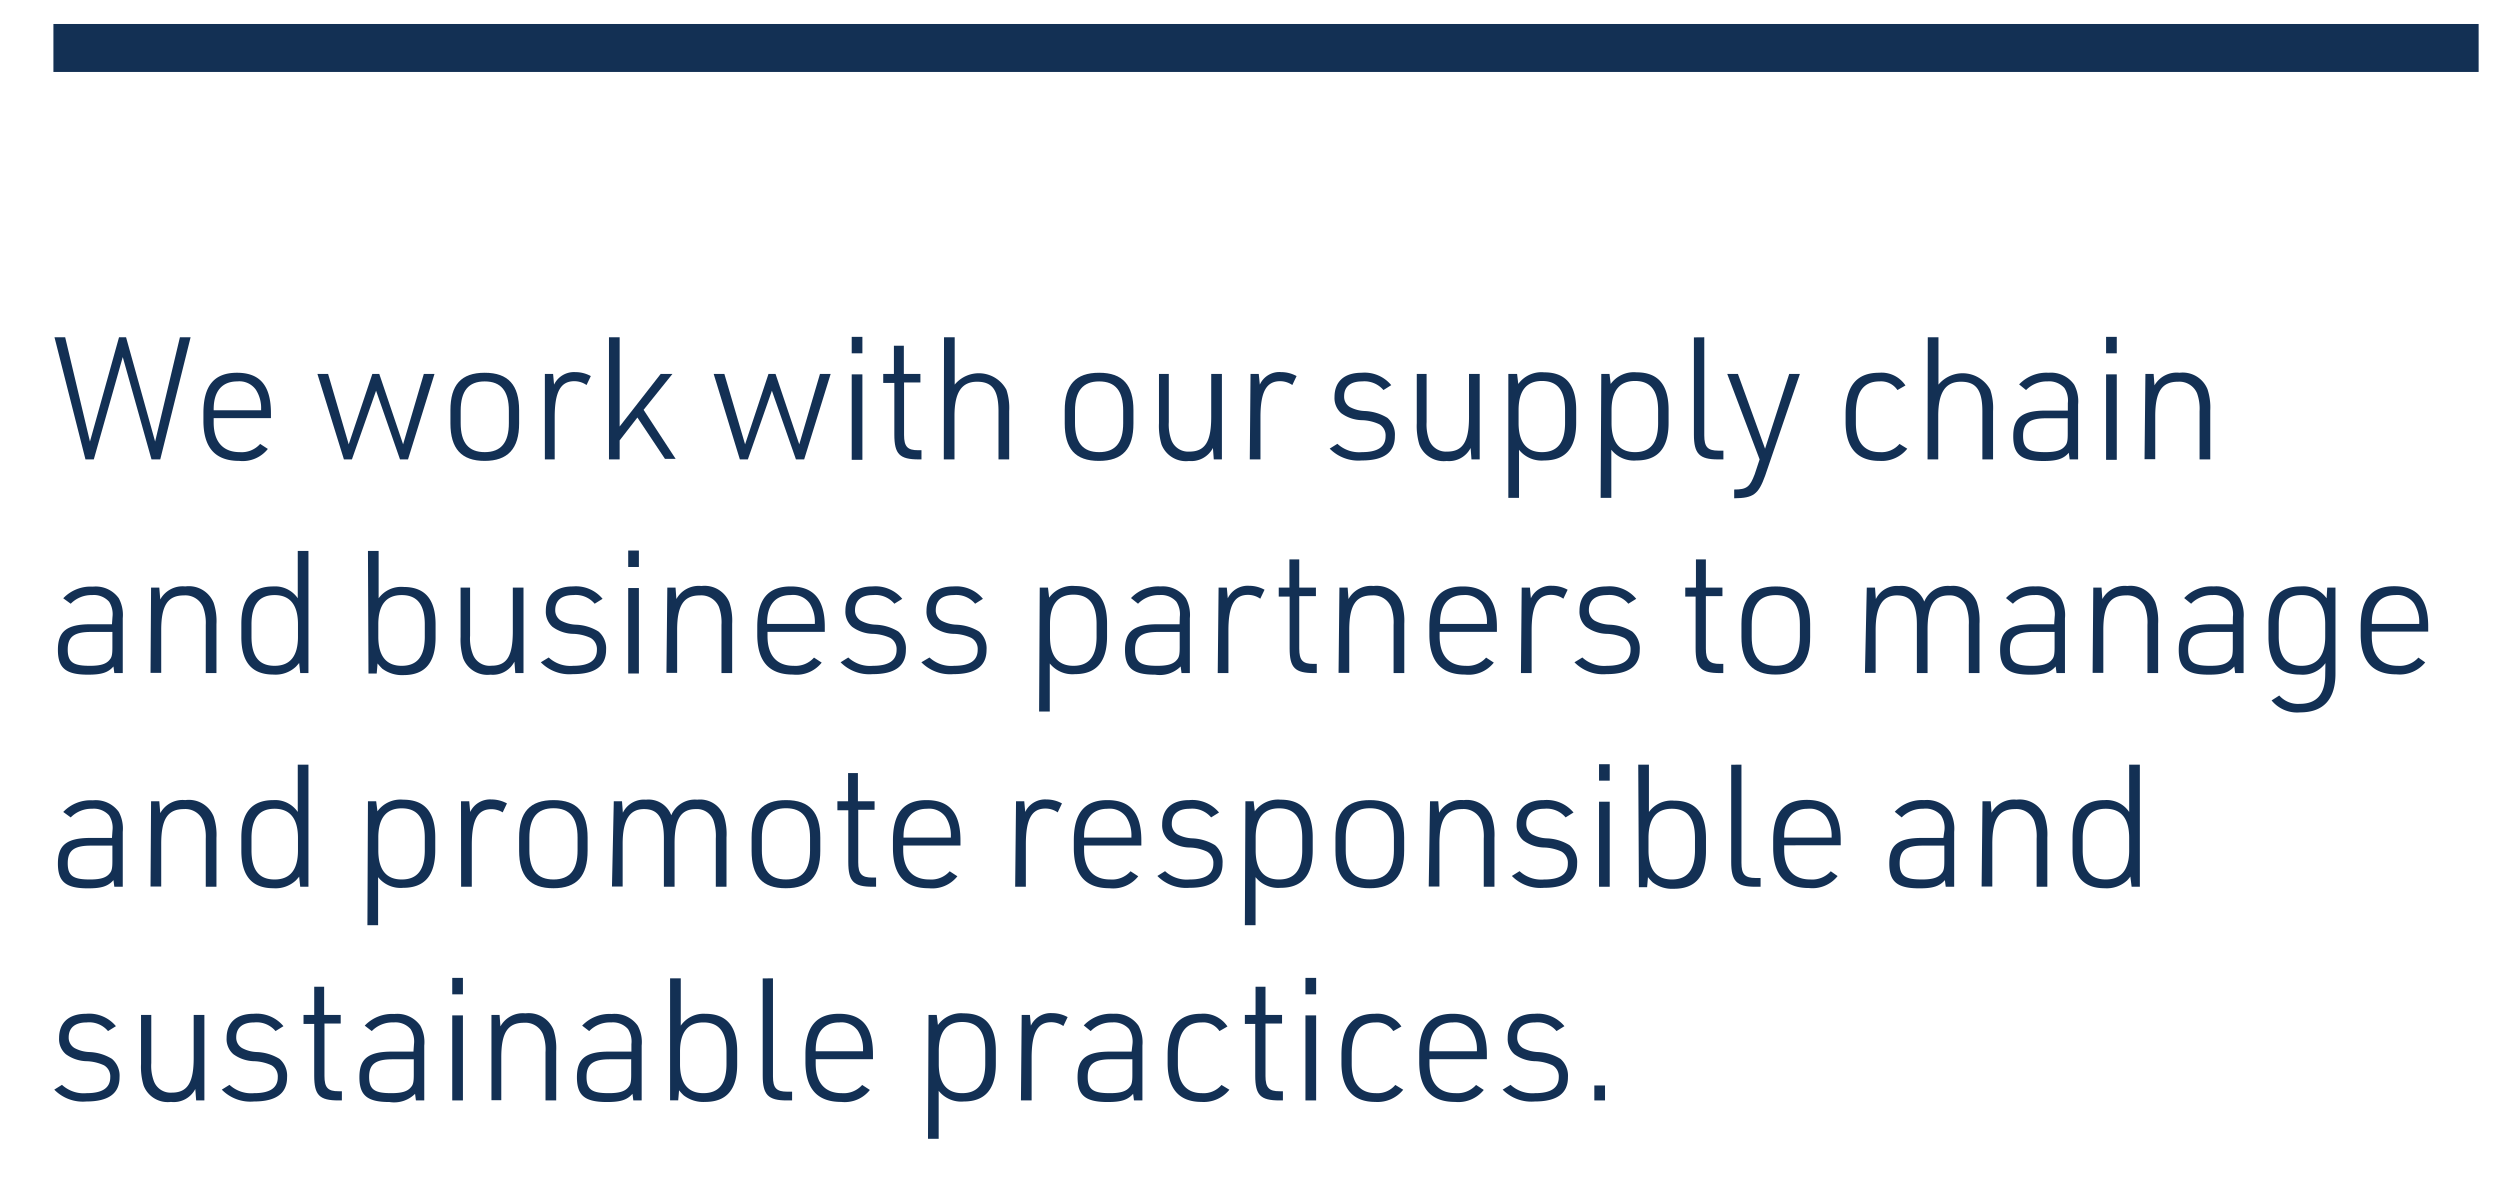 <svg xmlns="http://www.w3.org/2000/svg" viewBox="0 0 234 111"><defs><style>.a{fill:#133054;}.b{fill:none;stroke:#133054;stroke-width:4.49px;}</style></defs><path class="a" d="M5.1,31.57h1l2.32,9.76,2.72-9.76h.66l2.72,9.76,2.32-9.76h1L15,43h-.82l-2.69-9.58L8.78,43H8Z"/><path class="a" d="M20,39.55c0,1.8.87,2.77,2.45,2.77a2.3,2.3,0,0,0,1.9-.77l.72.47a3,3,0,0,1-2.68,1.12c-2.24,0-3.35-1.23-3.35-3.76v-.71c0-2.56,1-3.78,3.14-3.78s3.18,1.19,3.18,3.78v.47H20Zm4.44-1.15v-.11a3.15,3.15,0,0,0-.49-1.81,1.89,1.89,0,0,0-1.74-.78c-1.42,0-2.21.91-2.21,2.6v.1Z"/><path class="a" d="M29.71,35h1l1.93,6.59L34.85,35h.65l2.23,6.59L39.67,35h1l-2.48,8h-.75l-2.24-6.43L32.94,43h-.75Z"/><path class="a" d="M42.16,38.4c0-2.37,1-3.51,3.21-3.51s3.22,1.16,3.22,3.51v1.23c0,2.37-1.06,3.51-3.23,3.51s-3.2-1.15-3.2-3.51Zm5.47.05c0-1.86-.74-2.75-2.26-2.75s-2.25.89-2.25,2.75V39.6c0,1.83.73,2.72,2.25,2.72s2.26-.89,2.26-2.72Z"/><path class="a" d="M51,35h.77l.09,1a2.07,2.07,0,0,1,2-1.17,3,3,0,0,1,1.44.37l-.4.84a2,2,0,0,0-1.14-.36c-1.29,0-1.84,1-1.84,3.35V43H51Z"/><path class="a" d="M57,31.57h1v8.35L61.84,35h1.1l-2.7,3.36,3,4.59h-1l-2.58-3.87L58,41.22V43H57Z"/><path class="a" d="M66.8,35h1l1.94,6.59L71.93,35h.66l2.22,6.59L76.75,35h1l-2.48,8H74.5l-2.25-6.43L70,43h-.75Z"/><path class="a" d="M79.72,31.53h1v1.54h-1Zm0,3.51h1v8h-1Z"/><path class="a" d="M82.67,35.84V35h1l0-2.64h.93V35h1.55v.8H84.62v4.91c0,1.09.32,1.44,1.33,1.43h.3V43H86c-1.79,0-2.29-.48-2.29-2.32V35.84Z"/><path class="a" d="M88.36,31.57h1V36a2.93,2.93,0,0,1,4.84.48,5.43,5.43,0,0,1,.26,2V43h-1V38.5c0-2-.59-2.77-2-2.77s-2.12.93-2.12,3.2V43h-1Z"/><path class="a" d="M99.66,38.4c0-2.37,1-3.51,3.22-3.51s3.21,1.16,3.21,3.51v1.23c0,2.37-1,3.51-3.23,3.51s-3.2-1.15-3.2-3.51Zm5.47.05c0-1.86-.73-2.75-2.25-2.75s-2.26.89-2.26,2.75V39.6c0,1.83.74,2.72,2.26,2.72s2.25-.89,2.25-2.72Z"/><path class="a" d="M109.4,35v4.5a4.29,4.29,0,0,0,.24,1.69,1.68,1.68,0,0,0,1.68,1.08c1.48,0,2.05-.93,2.05-3.25V35h1v8h-.76l-.08-1.07a2.29,2.29,0,0,1-2.24,1.22,2.45,2.45,0,0,1-2.57-1.54,6.07,6.07,0,0,1-.24-2V35Z"/><path class="a" d="M117.05,35h.77l.1,1a2,2,0,0,1,2-1.17,3,3,0,0,1,1.44.37l-.4.84a2,2,0,0,0-1.14-.36c-1.29,0-1.84,1-1.84,3.35V43h-1Z"/><path class="a" d="M125.18,41.54a3,3,0,0,0,2.3.78c1.48,0,2.21-.49,2.21-1.49a1.2,1.2,0,0,0-.59-1.12,4.1,4.1,0,0,0-1.57-.38,3.41,3.41,0,0,1-2-.66,1.89,1.89,0,0,1-.62-1.5c0-1.46.91-2.28,2.53-2.28a3.23,3.23,0,0,1,2.78,1.16l-.73.46a2.33,2.33,0,0,0-2-.81c-1.09,0-1.68.49-1.68,1.4a1.12,1.12,0,0,0,.54,1,3.24,3.24,0,0,0,1.38.37,4.41,4.41,0,0,1,2.13.64,2.07,2.07,0,0,1,.7,1.72c0,1.5-1,2.27-3.1,2.27a3.75,3.75,0,0,1-3-1.11Z"/><path class="a" d="M133.53,35v4.5a4.29,4.29,0,0,0,.24,1.69,1.68,1.68,0,0,0,1.68,1.08c1.47,0,2.05-.93,2.05-3.25V35h1v8h-.77l-.08-1.07a2.27,2.27,0,0,1-2.24,1.22,2.44,2.44,0,0,1-2.56-1.54,6.07,6.07,0,0,1-.24-2V35Z"/><path class="a" d="M141.18,35H142l.11.94a2.68,2.68,0,0,1,2.42-1.09c2,0,3,1.14,3,3.51v1.22c0,2.37-1,3.52-3,3.52a2.7,2.7,0,0,1-2.35-1V46.6h-1Zm5.31,3.41c0-1.86-.7-2.75-2.16-2.75s-2.19.92-2.19,2.73V39.6c0,1.79.74,2.72,2.19,2.72s2.16-.89,2.16-2.74Z"/><path class="a" d="M149.88,35h.77l.11.94a2.68,2.68,0,0,1,2.42-1.09c2,0,3,1.14,3,3.51v1.22c0,2.37-1,3.52-3,3.52a2.71,2.71,0,0,1-2.36-1V46.6h-1Zm5.32,3.41c0-1.86-.71-2.75-2.16-2.75s-2.2.92-2.2,2.73V39.6c0,1.79.74,2.72,2.2,2.72s2.16-.89,2.16-2.74Z"/><path class="a" d="M159.52,31.57v9.18c0,1.09.32,1.43,1.32,1.43h.47V43h-.51c-1.73,0-2.25-.52-2.25-2.32v-9.1Z"/><path class="a" d="M161.67,35h1L165.21,42,167.47,35h1l-3.25,9.52c-.64,1.76-1.09,2.1-2.9,2.12v-.82c1.17,0,1.47-.23,1.92-1.43L164.7,43Z"/><path class="a" d="M178.52,42a3.06,3.06,0,0,1-2.6,1.14c-2.1,0-3.17-1.23-3.17-3.65v-.74c0-2.59,1-3.86,3.12-3.86a2.68,2.68,0,0,1,2.48,1.19l-.75.43a1.84,1.84,0,0,0-1.67-.81c-1.52,0-2.22,1-2.22,3v.9c0,1.78.78,2.72,2.25,2.72a2.19,2.19,0,0,0,1.83-.77Z"/><path class="a" d="M180.44,31.57h1V36a2.94,2.94,0,0,1,4.85.48,5.43,5.43,0,0,1,.26,2V43h-1V38.5c0-2-.59-2.77-2-2.77s-2.13.93-2.13,3.2V43h-1Z"/><path class="a" d="M193.55,37.73a2.16,2.16,0,0,0-.32-1.41,1.91,1.91,0,0,0-1.59-.62,2.71,2.71,0,0,0-2,.81l-.65-.53a3.53,3.53,0,0,1,2.77-1.09A2.64,2.64,0,0,1,194.14,36a3.3,3.3,0,0,1,.37,1.87V43h-.79l-.08-.62c-.51.58-1.12.77-2.38.77-2.08,0-2.82-.61-2.82-2.32s.79-2.4,3.06-2.4h2.05Zm-2,1.42c-1.6,0-2.19.45-2.19,1.65s.53,1.52,2.08,1.52c1,0,1.54-.17,1.86-.59.19-.22.24-.5.24-1.14V39.15Z"/><path class="a" d="M197.13,31.53h1v1.54h-1Zm0,3.51h1v8h-1Z"/><path class="a" d="M200.81,35h.77l.08,1.07A2.39,2.39,0,0,1,204,34.89a2.5,2.5,0,0,1,2.62,1.54,5.43,5.43,0,0,1,.26,2V43h-1V38.5a4.31,4.31,0,0,0-.24-1.7,1.8,1.8,0,0,0-1.78-1.07c-1.52,0-2.13.93-2.13,3.25v4h-1Z"/><path class="a" d="M10.53,57.73a2.16,2.16,0,0,0-.32-1.41,1.91,1.91,0,0,0-1.59-.62,2.71,2.71,0,0,0-2,.81L5.92,56a3.53,3.53,0,0,1,2.77-1.09A2.65,2.65,0,0,1,11.12,56a3.3,3.3,0,0,1,.37,1.87V63H10.7l-.08-.62c-.51.58-1.12.77-2.38.77-2.08,0-2.82-.61-2.82-2.32s.79-2.4,3.06-2.4h2Zm-2,1.42c-1.6,0-2.19.45-2.19,1.65s.53,1.52,2.08,1.52c1,0,1.54-.17,1.86-.59.19-.22.24-.5.24-1.14V59.15Z"/><path class="a" d="M14.14,55h.77L15,56.11a2.39,2.39,0,0,1,2.34-1.22A2.5,2.5,0,0,1,20,56.43a5.43,5.43,0,0,1,.26,2V63h-1V58.5A4.31,4.31,0,0,0,19,56.8a1.8,1.8,0,0,0-1.78-1.07c-1.52,0-2.13.93-2.13,3.25v4h-1Z"/><path class="a" d="M28,62.05l-.06.08-.23.26a2.79,2.79,0,0,1-2.12.75c-2,0-3-1.14-3-3.52V58.4c0-2.37,1-3.51,3-3.51A2.56,2.56,0,0,1,27.87,56V51.57h1V63h-.77Zm-4.46-2.47c0,1.85.7,2.74,2.16,2.74s2.19-.91,2.19-2.72V58.43c0-1.81-.74-2.73-2.19-2.73s-2.16.89-2.16,2.75Z"/><path class="a" d="M34.44,51.57h1V56a2.6,2.6,0,0,1,2.33-1.06c2,0,3,1.14,3,3.51v1.22c0,2.38-1,3.52-3,3.52a3.09,3.09,0,0,1-2-.61,6.15,6.15,0,0,1-.43-.48l-.08.94h-.77Zm5.32,6.88c0-1.86-.71-2.75-2.16-2.75s-2.19.92-2.19,2.73V59.6c0,1.79.73,2.72,2.19,2.72s2.16-.89,2.16-2.74Z"/><path class="a" d="M44,55v4.5a4.11,4.11,0,0,0,.24,1.69A1.67,1.67,0,0,0,46,62.31c1.47,0,2-.93,2-3.25V55h1v8h-.77l-.08-1.07a2.27,2.27,0,0,1-2.24,1.22,2.43,2.43,0,0,1-2.56-1.54,6.07,6.07,0,0,1-.24-2V55Z"/><path class="a" d="M51.36,61.54a3,3,0,0,0,2.3.78c1.47,0,2.21-.49,2.21-1.49a1.2,1.2,0,0,0-.59-1.12,4.16,4.16,0,0,0-1.57-.38,3.41,3.41,0,0,1-2-.66,1.89,1.89,0,0,1-.62-1.5c0-1.46.91-2.28,2.53-2.28a3.23,3.23,0,0,1,2.78,1.16l-.74.46a2.3,2.3,0,0,0-2-.81c-1.09,0-1.69.49-1.69,1.4a1.13,1.13,0,0,0,.55,1,3.24,3.24,0,0,0,1.38.37,4.32,4.32,0,0,1,2.12.64,2.07,2.07,0,0,1,.71,1.72c0,1.5-1,2.27-3.11,2.27a3.75,3.75,0,0,1-3-1.11Z"/><path class="a" d="M58.8,51.53h1v1.54h-1Zm0,3.51h1v8h-1Z"/><path class="a" d="M62.46,55h.77l.08,1.07a2.39,2.39,0,0,1,2.34-1.22,2.5,2.5,0,0,1,2.62,1.54,5.43,5.43,0,0,1,.26,2V63h-1V58.5a4.31,4.31,0,0,0-.24-1.7,1.8,1.8,0,0,0-1.78-1.07c-1.52,0-2.13.93-2.13,3.25v4h-1Z"/><path class="a" d="M71.84,59.55c0,1.8.86,2.77,2.45,2.77a2.3,2.3,0,0,0,1.9-.77l.72.47a3,3,0,0,1-2.69,1.12c-2.24,0-3.34-1.23-3.34-3.76v-.71c0-2.56,1-3.78,3.13-3.78s3.19,1.19,3.19,3.78v.47H71.84Zm4.43-1.15v-.11a3.23,3.23,0,0,0-.48-1.81A1.91,1.91,0,0,0,74,55.7c-1.42,0-2.2.91-2.2,2.6v.1Z"/><path class="a" d="M79.4,61.54a3,3,0,0,0,2.31.78c1.47,0,2.21-.49,2.21-1.49a1.2,1.2,0,0,0-.59-1.12,4.22,4.22,0,0,0-1.57-.38,3.41,3.41,0,0,1-2-.66,1.87,1.87,0,0,1-.63-1.5c0-1.46.92-2.28,2.53-2.28a3.25,3.25,0,0,1,2.79,1.16l-.74.46a2.3,2.3,0,0,0-2-.81c-1.09,0-1.68.49-1.68,1.4a1.11,1.11,0,0,0,.55,1,3.13,3.13,0,0,0,1.37.37,4.37,4.37,0,0,1,2.13.64,2.07,2.07,0,0,1,.71,1.72c0,1.5-1,2.27-3.11,2.27a3.77,3.77,0,0,1-3-1.11Z"/><path class="a" d="M87,61.54a3,3,0,0,0,2.31.78c1.47,0,2.2-.49,2.2-1.49a1.18,1.18,0,0,0-.59-1.12,4.1,4.1,0,0,0-1.57-.38,3.34,3.34,0,0,1-2-.66,1.87,1.87,0,0,1-.63-1.5c0-1.46.91-2.28,2.53-2.28A3.22,3.22,0,0,1,92,56.05l-.73.46a2.3,2.3,0,0,0-2-.81c-1.09,0-1.68.49-1.68,1.4a1.12,1.12,0,0,0,.54,1,3.24,3.24,0,0,0,1.38.37,4.41,4.41,0,0,1,2.13.64,2.07,2.07,0,0,1,.7,1.72c0,1.5-1,2.27-3.1,2.27a3.77,3.77,0,0,1-3-1.11Z"/><path class="a" d="M97.32,55h.77l.11.94a2.68,2.68,0,0,1,2.42-1.09c2,0,3,1.14,3,3.51v1.22c0,2.37-1,3.52-3,3.52a2.71,2.71,0,0,1-2.36-1V66.6h-1Zm5.32,3.41c0-1.86-.71-2.75-2.16-2.75s-2.2.92-2.2,2.73V59.6c0,1.79.74,2.72,2.2,2.72s2.16-.89,2.16-2.74Z"/><path class="a" d="M110.43,57.73a2.16,2.16,0,0,0-.32-1.41,1.9,1.9,0,0,0-1.59-.62,2.69,2.69,0,0,0-2,.81l-.66-.53a3.53,3.53,0,0,1,2.77-1.09A2.64,2.64,0,0,1,111,56a3.3,3.3,0,0,1,.37,1.87V63h-.78l-.08-.62a2.77,2.77,0,0,1-2.39.77c-2.08,0-2.82-.61-2.82-2.32s.79-2.4,3.06-2.4h2.05Zm-2,1.42c-1.6,0-2.19.45-2.19,1.65s.53,1.52,2.08,1.52c1,0,1.54-.17,1.86-.59.19-.22.24-.5.24-1.14V59.15Z"/><path class="a" d="M114.06,55h.77l.09,1a2.06,2.06,0,0,1,2-1.17,3,3,0,0,1,1.44.37l-.4.84a2,2,0,0,0-1.14-.36c-1.3,0-1.84,1-1.84,3.35V63h-1Z"/><path class="a" d="M119.69,55.84V55h1l0-2.64h.92V55h1.56v.8h-1.56v4.91c0,1.09.32,1.44,1.33,1.43h.31V63H123c-1.79,0-2.29-.48-2.29-2.32V55.84Z"/><path class="a" d="M125.37,55h.77l.08,1.07a2.39,2.39,0,0,1,2.34-1.22,2.5,2.5,0,0,1,2.62,1.54,5.43,5.43,0,0,1,.26,2V63h-1V58.5a4.31,4.31,0,0,0-.24-1.7,1.79,1.79,0,0,0-1.78-1.07c-1.52,0-2.13.93-2.13,3.25v4h-1Z"/><path class="a" d="M134.75,59.55c0,1.8.86,2.77,2.45,2.77a2.3,2.3,0,0,0,1.9-.77l.72.47a3,3,0,0,1-2.69,1.12c-2.24,0-3.34-1.23-3.34-3.76v-.71c0-2.56,1-3.78,3.13-3.78s3.19,1.19,3.19,3.78v.47h-5.36Zm4.43-1.15v-.11a3.23,3.23,0,0,0-.48-1.81A1.9,1.9,0,0,0,137,55.7c-1.43,0-2.21.91-2.21,2.6v.1Z"/><path class="a" d="M142.43,55h.77l.09,1a2.05,2.05,0,0,1,2-1.17,3,3,0,0,1,1.44.37l-.4.84a2,2,0,0,0-1.13-.36c-1.3,0-1.84,1-1.84,3.35V63h-1Z"/><path class="a" d="M148.11,61.54a3,3,0,0,0,2.3.78c1.47,0,2.21-.49,2.21-1.49a1.2,1.2,0,0,0-.59-1.12,4.16,4.16,0,0,0-1.57-.38,3.41,3.41,0,0,1-2-.66,1.89,1.89,0,0,1-.62-1.5c0-1.46.91-2.28,2.53-2.28a3.23,3.23,0,0,1,2.78,1.16l-.74.46a2.3,2.3,0,0,0-2-.81c-1.09,0-1.69.49-1.69,1.4a1.13,1.13,0,0,0,.55,1,3.24,3.24,0,0,0,1.38.37,4.32,4.32,0,0,1,2.12.64,2.07,2.07,0,0,1,.71,1.72c0,1.5-1,2.27-3.11,2.27a3.75,3.75,0,0,1-3-1.11Z"/><path class="a" d="M157.74,55.84V55h1l0-2.64h.93V55h1.55v.8h-1.55v4.91c0,1.09.32,1.44,1.33,1.43h.3V63H161c-1.79,0-2.29-.48-2.29-2.32V55.84Z"/><path class="a" d="M163,58.4c0-2.37,1-3.51,3.22-3.51s3.21,1.16,3.21,3.51v1.23c0,2.37-1.05,3.51-3.23,3.51S163,62,163,59.63Zm5.47.05c0-1.86-.73-2.75-2.25-2.75s-2.26.89-2.26,2.75V59.6c0,1.83.74,2.72,2.26,2.72s2.25-.89,2.25-2.72Z"/><path class="a" d="M174.73,55h.77l.08,1.07a2.19,2.19,0,0,1,2.16-1.22,2.28,2.28,0,0,1,2.37,1.46,2.39,2.39,0,0,1,2.43-1.46,2.37,2.37,0,0,1,2.5,1.54,5.72,5.72,0,0,1,.24,2V63h-1V58.5a4.54,4.54,0,0,0-.23-1.7,1.62,1.62,0,0,0-1.63-1.07c-1.41,0-2,.93-2,3.2V63h-1V58.48c0-1.94-.56-2.75-1.86-2.75s-2,.93-2,3.25v4h-1Z"/><path class="a" d="M192.32,57.73a2.16,2.16,0,0,0-.32-1.41,1.91,1.91,0,0,0-1.59-.62,2.71,2.71,0,0,0-2,.81l-.65-.53a3.51,3.51,0,0,1,2.77-1.09A2.65,2.65,0,0,1,192.91,56a3.3,3.3,0,0,1,.37,1.87V63h-.79l-.08-.62c-.51.58-1.12.77-2.38.77-2.08,0-2.82-.61-2.82-2.32s.78-2.4,3.06-2.4h2Zm-2,1.42c-1.6,0-2.19.45-2.19,1.65s.53,1.52,2.08,1.52c1,0,1.54-.17,1.86-.59.19-.22.24-.5.24-1.14V59.15Z"/><path class="a" d="M195.93,55h.77l.08,1.07a2.39,2.39,0,0,1,2.34-1.22,2.5,2.5,0,0,1,2.62,1.54,5.43,5.43,0,0,1,.26,2V63h-1V58.5a4.31,4.31,0,0,0-.24-1.7A1.8,1.8,0,0,0,199,55.73c-1.52,0-2.13.93-2.13,3.25v4h-1Z"/><path class="a" d="M209,57.73a2.16,2.16,0,0,0-.32-1.41,1.91,1.91,0,0,0-1.59-.62,2.7,2.7,0,0,0-2,.81l-.65-.53a3.51,3.51,0,0,1,2.77-1.09A2.65,2.65,0,0,1,209.63,56a3.3,3.3,0,0,1,.37,1.87V63h-.79l-.08-.62c-.51.58-1.12.77-2.38.77-2.08,0-2.82-.61-2.82-2.32s.78-2.4,3.06-2.4h2Zm-2,1.42c-1.6,0-2.19.45-2.19,1.65s.53,1.52,2.08,1.52c1,0,1.54-.17,1.86-.59.19-.22.24-.5.24-1.14V59.15Z"/><path class="a" d="M217.66,62.07a2.61,2.61,0,0,1-2.39,1.07c-2,0-2.94-1.15-2.94-3.52V58.4c0-2.35,1-3.51,3-3.51A2.7,2.7,0,0,1,217.77,56l.06-1h.77v8.05c0,2.4-1.12,3.63-3.31,3.63a3.08,3.08,0,0,1-2.67-1.12l.72-.46a2.33,2.33,0,0,0,1.92.78c1.58,0,2.37-.89,2.38-2.73Zm-4.37-2.49c0,1.83.7,2.74,2.13,2.74s2.22-.91,2.22-2.72V58.43c0-1.82-.73-2.73-2.22-2.73s-2.13.91-2.13,2.75Z"/><path class="a" d="M222,59.55c0,1.8.87,2.77,2.45,2.77a2.33,2.33,0,0,0,1.91-.77L227,62a3.07,3.07,0,0,1-2.69,1.12c-2.24,0-3.35-1.23-3.35-3.76v-.71c0-2.56,1-3.78,3.14-3.78s3.18,1.19,3.18,3.78v.47H222Zm4.44-1.15v-.11a3.23,3.23,0,0,0-.48-1.81,1.92,1.92,0,0,0-1.75-.78c-1.42,0-2.21.91-2.21,2.6v.1Z"/><path class="a" d="M10.53,77.73a2.16,2.16,0,0,0-.32-1.41,1.91,1.91,0,0,0-1.59-.62,2.71,2.71,0,0,0-2,.81L5.92,76a3.53,3.53,0,0,1,2.77-1.09A2.65,2.65,0,0,1,11.12,76a3.3,3.3,0,0,1,.37,1.87V83H10.7l-.08-.62c-.51.58-1.12.77-2.38.77-2.08,0-2.82-.61-2.82-2.32s.79-2.4,3.06-2.4h2Zm-2,1.42c-1.6,0-2.19.45-2.19,1.65s.53,1.52,2.08,1.52c1,0,1.54-.17,1.86-.59.19-.22.24-.5.24-1.14V79.15Z"/><path class="a" d="M14.14,75h.77L15,76.11a2.39,2.39,0,0,1,2.34-1.22A2.5,2.5,0,0,1,20,76.43a5.43,5.43,0,0,1,.26,2V83h-1V78.5A4.31,4.31,0,0,0,19,76.8a1.8,1.8,0,0,0-1.78-1.07c-1.52,0-2.13.93-2.13,3.25v4h-1Z"/><path class="a" d="M28,82.05l-.06.08-.23.26a2.79,2.79,0,0,1-2.12.75c-2,0-3-1.14-3-3.52V78.4c0-2.37,1-3.51,3-3.51A2.56,2.56,0,0,1,27.87,76V71.57h1V83h-.77Zm-4.46-2.47c0,1.85.7,2.74,2.16,2.74s2.19-.91,2.19-2.72V78.43c0-1.81-.74-2.73-2.19-2.73s-2.16.89-2.16,2.75Z"/><path class="a" d="M34.44,75h.77l.12.94a2.66,2.66,0,0,1,2.41-1.09c2,0,3,1.14,3,3.51v1.22c0,2.37-1,3.52-3,3.52a2.68,2.68,0,0,1-2.35-1V86.6h-1Zm5.32,3.41c0-1.86-.71-2.75-2.16-2.75s-2.19.92-2.19,2.73V79.6c0,1.79.73,2.72,2.19,2.72s2.16-.89,2.16-2.74Z"/><path class="a" d="M43.15,75h.77l.09,1a2.06,2.06,0,0,1,2-1.17,3,3,0,0,1,1.44.37l-.4.84A2,2,0,0,0,46,75.74c-1.3,0-1.84,1-1.84,3.35V83h-1Z"/><path class="a" d="M48.59,78.4c0-2.37,1-3.51,3.22-3.51S55,76.05,55,78.4v1.23C55,82,54,83.14,51.79,83.14s-3.2-1.15-3.2-3.51Zm5.47,0c0-1.86-.73-2.75-2.25-2.75s-2.26.89-2.26,2.75V79.6c0,1.83.74,2.72,2.26,2.72s2.25-.89,2.25-2.72Z"/><path class="a" d="M57.45,75h.77l.08,1.07a2.19,2.19,0,0,1,2.16-1.22,2.27,2.27,0,0,1,2.37,1.46,2.39,2.39,0,0,1,2.43-1.46,2.37,2.37,0,0,1,2.5,1.54,5.48,5.48,0,0,1,.24,2V83H67V78.5a4.58,4.58,0,0,0-.22-1.7,1.64,1.64,0,0,0-1.64-1.07c-1.41,0-2,.93-2,3.2V83h-1V78.48c0-1.94-.56-2.75-1.86-2.75s-2,.93-2,3.25v4h-1Z"/><path class="a" d="M70.35,78.4c0-2.37,1-3.51,3.22-3.51s3.21,1.16,3.21,3.51v1.23c0,2.37-1,3.51-3.23,3.51s-3.2-1.15-3.2-3.51Zm5.47,0c0-1.86-.73-2.75-2.25-2.75s-2.26.89-2.26,2.75V79.6c0,1.83.73,2.72,2.26,2.72s2.25-.89,2.25-2.72Z"/><path class="a" d="M78.38,75.84V75h1l0-2.64h.92V75h1.56v.8H80.33v4.91c0,1.09.32,1.44,1.33,1.43H82V83h-.31c-1.79,0-2.29-.48-2.29-2.32V75.84Z"/><path class="a" d="M84.54,79.55c0,1.8.87,2.77,2.45,2.77a2.3,2.3,0,0,0,1.9-.77l.72.47a3,3,0,0,1-2.68,1.12c-2.25,0-3.35-1.23-3.35-3.76v-.71c0-2.56,1-3.78,3.14-3.78s3.18,1.19,3.18,3.78v.47H84.54ZM89,78.4v-.11a3.15,3.15,0,0,0-.48-1.81,1.89,1.89,0,0,0-1.74-.78c-1.42,0-2.21.91-2.21,2.6v.1Z"/><path class="a" d="M95.1,75h.77l.09,1a2.06,2.06,0,0,1,2-1.17,3,3,0,0,1,1.44.37l-.4.84a2,2,0,0,0-1.14-.36c-1.3,0-1.84,1-1.84,3.35V83h-1Z"/><path class="a" d="M101.47,79.55c0,1.8.86,2.77,2.45,2.77a2.3,2.3,0,0,0,1.9-.77l.72.47a3,3,0,0,1-2.69,1.12c-2.24,0-3.34-1.23-3.34-3.76v-.71c0-2.56,1-3.78,3.14-3.78s3.18,1.19,3.18,3.78v.47h-5.36Zm4.43-1.15v-.11a3.15,3.15,0,0,0-.48-1.81,1.89,1.89,0,0,0-1.74-.78c-1.43,0-2.21.91-2.21,2.6v.1Z"/><path class="a" d="M109.05,81.54a3,3,0,0,0,2.31.78c1.47,0,2.21-.49,2.21-1.49a1.19,1.19,0,0,0-.6-1.12,4.09,4.09,0,0,0-1.56-.38,3.35,3.35,0,0,1-2-.66,1.87,1.87,0,0,1-.63-1.5c0-1.46.91-2.28,2.53-2.28a3.25,3.25,0,0,1,2.79,1.16l-.74.46a2.3,2.3,0,0,0-2-.81c-1.09,0-1.68.49-1.68,1.4a1.12,1.12,0,0,0,.54,1,3.24,3.24,0,0,0,1.38.37,4.41,4.41,0,0,1,2.13.64,2.07,2.07,0,0,1,.7,1.72c0,1.5-1,2.27-3.1,2.27a3.77,3.77,0,0,1-3-1.11Z"/><path class="a" d="M116.57,75h.77l.11.94a2.68,2.68,0,0,1,2.42-1.09c2,0,3,1.14,3,3.51v1.22c0,2.37-1,3.52-3,3.52a2.71,2.71,0,0,1-2.35-1V86.6h-1Zm5.32,3.41c0-1.86-.71-2.75-2.17-2.75s-2.19.92-2.19,2.73V79.6c0,1.79.74,2.72,2.19,2.72s2.17-.89,2.17-2.74Z"/><path class="a" d="M125,78.4c0-2.37,1-3.51,3.22-3.51s3.21,1.16,3.21,3.51v1.23c0,2.37-1,3.51-3.23,3.51S125,82,125,79.63Zm5.47,0c0-1.86-.73-2.75-2.25-2.75s-2.26.89-2.26,2.75V79.6c0,1.83.73,2.72,2.26,2.72s2.25-.89,2.25-2.72Z"/><path class="a" d="M133.85,75h.77l.08,1.07A2.39,2.39,0,0,1,137,74.89a2.5,2.5,0,0,1,2.62,1.54,5.43,5.43,0,0,1,.26,2V83h-1V78.5a4.31,4.31,0,0,0-.24-1.7,1.79,1.79,0,0,0-1.78-1.07c-1.52,0-2.13.93-2.13,3.25v4h-1Z"/><path class="a" d="M142.23,81.54a3,3,0,0,0,2.31.78c1.47,0,2.21-.49,2.21-1.49a1.2,1.2,0,0,0-.59-1.12,4.22,4.22,0,0,0-1.57-.38,3.41,3.41,0,0,1-2-.66,1.87,1.87,0,0,1-.63-1.5c0-1.46.92-2.28,2.53-2.28a3.25,3.25,0,0,1,2.79,1.16l-.74.46a2.3,2.3,0,0,0-2-.81c-1.08,0-1.68.49-1.68,1.4a1.13,1.13,0,0,0,.55,1,3.13,3.13,0,0,0,1.37.37,4.37,4.37,0,0,1,2.13.64,2.07,2.07,0,0,1,.71,1.72c0,1.5-1,2.27-3.11,2.27a3.73,3.73,0,0,1-3-1.11Z"/><path class="a" d="M149.67,71.53h1v1.54h-1Zm0,3.51h1V83h-1Z"/><path class="a" d="M153.34,71.57h1V76a2.62,2.62,0,0,1,2.34-1.06c2,0,3,1.14,3,3.51v1.22c0,2.38-1,3.52-3,3.52a3,3,0,0,1-2-.61,4.52,4.52,0,0,1-.43-.48l-.08.94h-.77Zm5.31,6.88c0-1.86-.7-2.75-2.16-2.75s-2.19.92-2.19,2.73V79.6c0,1.79.74,2.72,2.19,2.72s2.16-.89,2.16-2.74Z"/><path class="a" d="M163,71.57v9.18c0,1.09.32,1.43,1.33,1.43h.46V83h-.51c-1.73,0-2.24-.52-2.24-2.32v-9.1Z"/><path class="a" d="M167,79.55c0,1.8.87,2.77,2.45,2.77a2.33,2.33,0,0,0,1.91-.77L172,82a3,3,0,0,1-2.68,1.12c-2.24,0-3.35-1.23-3.35-3.76v-.71c0-2.56,1-3.78,3.14-3.78s3.18,1.19,3.18,3.78v.47H167Zm4.44-1.15v-.11a3.15,3.15,0,0,0-.49-1.81,1.89,1.89,0,0,0-1.74-.78c-1.42,0-2.21.91-2.21,2.6v.1Z"/><path class="a" d="M182,77.73a2.16,2.16,0,0,0-.32-1.41A1.91,1.91,0,0,0,180,75.7a2.71,2.71,0,0,0-2,.81l-.65-.53a3.53,3.53,0,0,1,2.77-1.09A2.64,2.64,0,0,1,182.54,76a3.3,3.3,0,0,1,.37,1.87V83h-.79l-.08-.62c-.51.58-1.12.77-2.38.77-2.08,0-2.82-.61-2.82-2.32s.79-2.4,3.06-2.4h2Zm-2,1.42c-1.6,0-2.19.45-2.19,1.65s.53,1.52,2.08,1.52c1,0,1.54-.17,1.86-.59.19-.22.24-.5.24-1.14V79.15Z"/><path class="a" d="M185.56,75h.77l.08,1.07a2.39,2.39,0,0,1,2.34-1.22,2.5,2.5,0,0,1,2.62,1.54,5.43,5.43,0,0,1,.26,2V83h-1V78.5a4.31,4.31,0,0,0-.24-1.7,1.79,1.79,0,0,0-1.78-1.07c-1.52,0-2.13.93-2.13,3.25v4h-1Z"/><path class="a" d="M199.4,82.05l-.06.08-.22.26a2.82,2.82,0,0,1-2.13.75c-2,0-3-1.14-3-3.52V78.4c0-2.37,1-3.51,3-3.51A2.54,2.54,0,0,1,199.29,76V71.57h1V83h-.77Zm-4.46-2.47c0,1.85.7,2.74,2.16,2.74s2.19-.91,2.19-2.72V78.43c0-1.81-.73-2.73-2.19-2.73s-2.16.89-2.16,2.75Z"/><path class="a" d="M5.8,101.54a3,3,0,0,0,2.31.78c1.47,0,2.21-.49,2.21-1.49a1.2,1.2,0,0,0-.59-1.12,4.22,4.22,0,0,0-1.57-.38,3.41,3.41,0,0,1-2-.66,1.87,1.87,0,0,1-.63-1.5c0-1.46.92-2.28,2.53-2.28a3.25,3.25,0,0,1,2.79,1.16l-.74.46a2.3,2.3,0,0,0-2-.81c-1.08,0-1.68.49-1.68,1.4a1.13,1.13,0,0,0,.55,1,3.18,3.18,0,0,0,1.37.37,4.37,4.37,0,0,1,2.13.64,2.07,2.07,0,0,1,.71,1.72c0,1.5-1,2.27-3.11,2.27a3.73,3.73,0,0,1-3-1.11Z"/><path class="a" d="M14.16,95v4.5a4.11,4.11,0,0,0,.24,1.69,1.66,1.66,0,0,0,1.68,1.08c1.47,0,2.05-.93,2.05-3.25V95h1V103h-.77l-.08-1.07A2.27,2.27,0,0,1,16,103.14a2.42,2.42,0,0,1-2.56-1.54,6.07,6.07,0,0,1-.24-2V95Z"/><path class="a" d="M21.48,101.54a3,3,0,0,0,2.31.78c1.47,0,2.21-.49,2.21-1.49a1.2,1.2,0,0,0-.59-1.12,4.22,4.22,0,0,0-1.57-.38,3.41,3.41,0,0,1-2-.66,1.87,1.87,0,0,1-.63-1.5c0-1.46.92-2.28,2.53-2.28a3.25,3.25,0,0,1,2.79,1.16l-.74.46a2.3,2.3,0,0,0-2-.81c-1.08,0-1.68.49-1.68,1.4a1.13,1.13,0,0,0,.55,1,3.13,3.13,0,0,0,1.37.37,4.37,4.37,0,0,1,2.13.64,2.07,2.07,0,0,1,.71,1.72c0,1.5-1,2.27-3.11,2.27a3.73,3.73,0,0,1-3-1.11Z"/><path class="a" d="M28.41,95.84V95h1l0-2.64h.93V95h1.55v.8H30.37v4.91c0,1.09.32,1.44,1.32,1.43H32V103h-.31c-1.79,0-2.28-.48-2.28-2.32V95.84Z"/><path class="a" d="M38.75,97.73a2.16,2.16,0,0,0-.32-1.41,1.89,1.89,0,0,0-1.58-.62,2.7,2.7,0,0,0-2.05.81L34.14,96a3.53,3.53,0,0,1,2.77-1.09A2.64,2.64,0,0,1,39.34,96a3.22,3.22,0,0,1,.37,1.87V103h-.78l-.08-.62a2.77,2.77,0,0,1-2.39.77c-2.08,0-2.82-.61-2.82-2.32s.79-2.4,3.06-2.4h2Zm-2,1.42c-1.6,0-2.2.45-2.2,1.65s.53,1.52,2.08,1.52c1,0,1.54-.17,1.86-.59.19-.22.24-.5.24-1.14V99.15Z"/><path class="a" d="M42.33,91.53h1v1.54h-1Zm0,3.51h1V103h-1Z"/><path class="a" d="M46,95h.76l.08,1.07a2.39,2.39,0,0,1,2.34-1.22,2.51,2.51,0,0,1,2.63,1.54,5.71,5.71,0,0,1,.25,2V103h-1V98.5a4.13,4.13,0,0,0-.24-1.7,1.79,1.79,0,0,0-1.77-1.07c-1.53,0-2.13.93-2.13,3.25v4H46Z"/><path class="a" d="M59.1,97.73a2.16,2.16,0,0,0-.32-1.41,1.89,1.89,0,0,0-1.58-.62,2.7,2.7,0,0,0-2.05.81L54.49,96a3.53,3.53,0,0,1,2.77-1.09A2.64,2.64,0,0,1,59.69,96a3.22,3.22,0,0,1,.37,1.87V103h-.78l-.08-.62c-.51.58-1.12.77-2.39.77-2.08,0-2.81-.61-2.81-2.32s.78-2.4,3-2.4H59.1Zm-2,1.42c-1.6,0-2.2.45-2.2,1.65s.53,1.52,2.08,1.52c1,0,1.54-.17,1.86-.59.19-.22.24-.5.24-1.14V99.15Z"/><path class="a" d="M62.72,91.57h1V96A2.6,2.6,0,0,1,66,94.89c2,0,3,1.14,3,3.51v1.22c0,2.38-1,3.52-3,3.52a3,3,0,0,1-2-.61,4.16,4.16,0,0,1-.44-.48l-.08.94h-.76ZM68,98.45c0-1.86-.7-2.75-2.16-2.75s-2.19.92-2.19,2.73V99.6c0,1.79.73,2.72,2.19,2.72S68,101.43,68,99.58Z"/><path class="a" d="M72.35,91.57v9.18c0,1.09.32,1.43,1.33,1.43h.46V103h-.51c-1.73,0-2.24-.52-2.24-2.32v-9.1Z"/><path class="a" d="M76.35,99.55c0,1.8.86,2.77,2.45,2.77a2.3,2.3,0,0,0,1.9-.77l.72.47a3,3,0,0,1-2.69,1.12c-2.24,0-3.34-1.23-3.34-3.76v-.71c0-2.56,1-3.78,3.14-3.78s3.18,1.19,3.18,3.78v.47H76.35Zm4.43-1.15v-.11a3.15,3.15,0,0,0-.48-1.81,1.89,1.89,0,0,0-1.74-.78c-1.43,0-2.21.91-2.21,2.6v.1Z"/><path class="a" d="M86.91,95h.77l.11.94a2.68,2.68,0,0,1,2.42-1.09c2,0,3,1.14,3,3.51v1.22c0,2.37-1,3.52-3,3.52a2.68,2.68,0,0,1-2.35-1v4.49h-1Zm5.31,3.41c0-1.86-.7-2.75-2.16-2.75s-2.19.92-2.19,2.73V99.6c0,1.79.73,2.72,2.19,2.72s2.16-.89,2.16-2.74Z"/><path class="a" d="M95.63,95h.77l.09,1a2.05,2.05,0,0,1,2-1.17,3,3,0,0,1,1.44.37l-.4.84a2,2,0,0,0-1.13-.36c-1.3,0-1.84,1-1.84,3.35V103h-1Z"/><path class="a" d="M106,97.73a2.16,2.16,0,0,0-.32-1.41,1.91,1.91,0,0,0-1.59-.62,2.7,2.7,0,0,0-2,.81l-.65-.53a3.51,3.51,0,0,1,2.77-1.09A2.65,2.65,0,0,1,106.56,96a3.3,3.3,0,0,1,.37,1.87V103h-.79l-.08-.62c-.51.58-1.12.77-2.38.77-2.08,0-2.82-.61-2.82-2.32s.78-2.4,3.06-2.4h2Zm-2,1.42c-1.6,0-2.19.45-2.19,1.65s.53,1.52,2.08,1.52c1,0,1.54-.17,1.86-.59.19-.22.24-.5.24-1.14V99.15Z"/><path class="a" d="M115.07,102a3.07,3.07,0,0,1-2.61,1.14c-2.1,0-3.17-1.23-3.17-3.65v-.74c0-2.59,1-3.86,3.12-3.86a2.68,2.68,0,0,1,2.48,1.19l-.75.43a1.82,1.82,0,0,0-1.66-.81c-1.52,0-2.23,1-2.23,3v.9c0,1.78.79,2.72,2.26,2.72a2.17,2.17,0,0,0,1.82-.77Z"/><path class="a" d="M116.52,95.84V95h1l0-2.64h.93V95H120v.8h-1.55v4.91c0,1.09.32,1.44,1.32,1.43h.31V103h-.31c-1.79,0-2.28-.48-2.28-2.32V95.84Z"/><path class="a" d="M122.19,91.53h1v1.54h-1Zm0,3.51h1V103h-1Z"/><path class="a" d="M131.34,102a3.07,3.07,0,0,1-2.61,1.14c-2.1,0-3.17-1.23-3.17-3.65v-.74c0-2.59,1-3.86,3.12-3.86a2.71,2.71,0,0,1,2.49,1.19l-.76.43a1.82,1.82,0,0,0-1.66-.81c-1.52,0-2.23,1-2.23,3v.9c0,1.78.79,2.72,2.26,2.72a2.16,2.16,0,0,0,1.82-.77Z"/><path class="a" d="M133.8,99.55c0,1.8.87,2.77,2.45,2.77a2.32,2.32,0,0,0,1.91-.77l.72.47a3.06,3.06,0,0,1-2.69,1.12c-2.24,0-3.35-1.23-3.35-3.76v-.71c0-2.56,1-3.78,3.14-3.78s3.19,1.19,3.19,3.78v.47H133.8Zm4.44-1.15v-.11a3.23,3.23,0,0,0-.48-1.81A1.92,1.92,0,0,0,136,95.7c-1.42,0-2.21.91-2.21,2.6v.1Z"/><path class="a" d="M141.39,101.54a3,3,0,0,0,2.3.78c1.47,0,2.21-.49,2.21-1.49a1.2,1.2,0,0,0-.59-1.12,4.16,4.16,0,0,0-1.57-.38,3.41,3.41,0,0,1-2-.66,1.89,1.89,0,0,1-.62-1.5c0-1.46.91-2.28,2.53-2.28a3.23,3.23,0,0,1,2.78,1.16l-.74.46a2.3,2.3,0,0,0-2-.81c-1.09,0-1.68.49-1.68,1.4a1.12,1.12,0,0,0,.54,1,3.24,3.24,0,0,0,1.38.37,4.41,4.41,0,0,1,2.13.64,2.1,2.1,0,0,1,.7,1.72c0,1.5-1,2.27-3.11,2.27a3.75,3.75,0,0,1-3-1.11Z"/><path class="a" d="M149.23,101.6h1V103h-1Z"/><line class="b" x1="5" y1="4.49" x2="232" y2="4.49"/></svg>